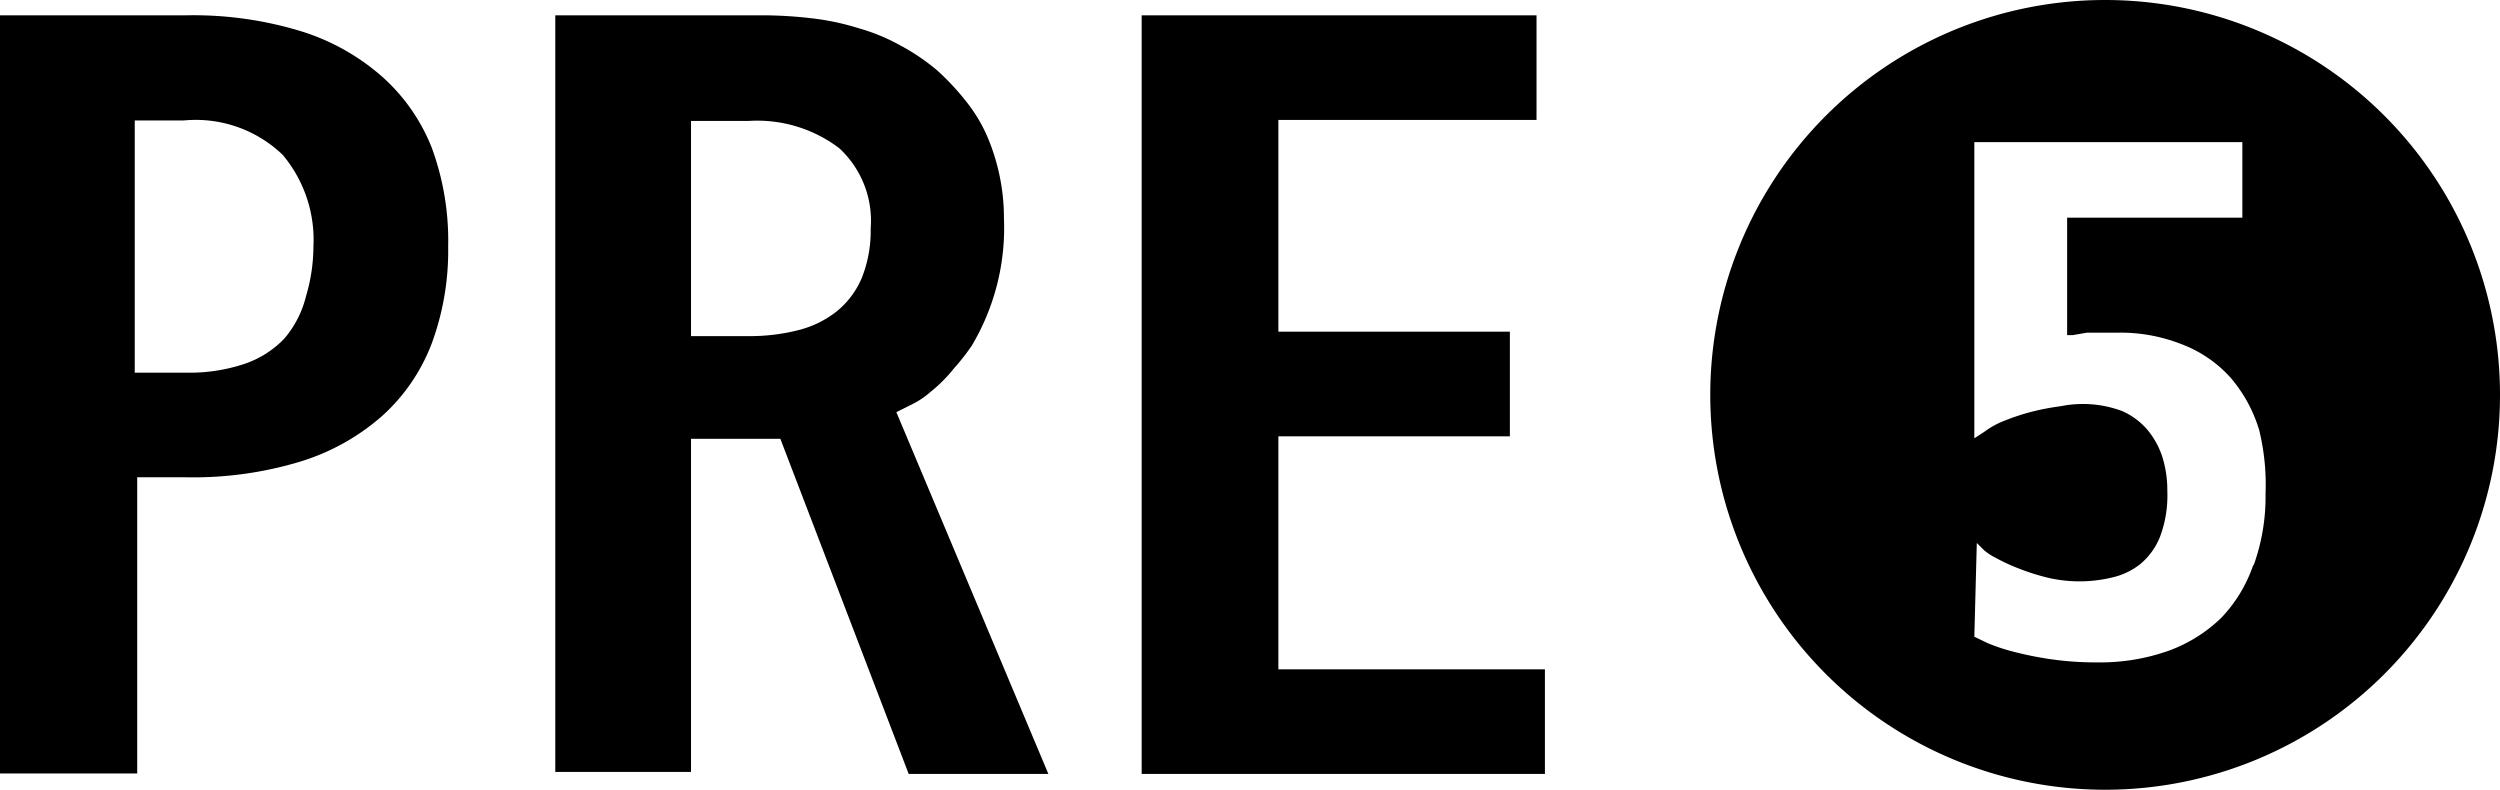 <svg id="icon" xmlns="http://www.w3.org/2000/svg" width="50.65" height="16" viewBox="0 0 50.65 16">
  <title>Icon_PreRecording_five_sec</title>
  <g>
    <path d="M42.65,0a8,8,0,1,0,8,8A8,8,0,0,0,42.65,0Zm3,11.45A2.9,2.9,0,0,1,45,12.52a3,3,0,0,1-1.08.67,4.14,4.14,0,0,1-1.41.23,6.42,6.42,0,0,1-1-.07,7,7,0,0,1-.73-.15,3.83,3.83,0,0,1-.51-.17L40,12.9l0,0L40.05,11l.15.15a1.2,1.2,0,0,0,.23.15,3.8,3.8,0,0,0,.45.21,4.66,4.66,0,0,0,.59.19,2.82,2.82,0,0,0,1.32,0,1.42,1.42,0,0,0,.57-.27,1.39,1.39,0,0,0,.4-.55,2.37,2.37,0,0,0,.15-.93,2.27,2.27,0,0,0-.1-.69,1.66,1.66,0,0,0-.31-.56A1.44,1.44,0,0,0,43,8.33a2.27,2.27,0,0,0-1.25-.1,4.9,4.9,0,0,0-.58.11,4.39,4.39,0,0,0-.55.18,1.71,1.71,0,0,0-.42.23L40,8.88v-6h5.43V4.41H41.88V6.79l.11,0,.29-.05.31,0h.3a3.38,3.38,0,0,1,1.3.23,2.54,2.54,0,0,1,1,.68,2.92,2.92,0,0,1,.58,1.06A4.64,4.64,0,0,1,45.9,10,4.1,4.1,0,0,1,45.66,11.45Z"/>
    <g>
      <path d="M3.78.31A7.48,7.48,0,0,1,6.09.63a4.5,4.5,0,0,1,1.66.93A3.78,3.78,0,0,1,8.75,3a5.46,5.46,0,0,1,.33,2,5.43,5.43,0,0,1-.33,1.95,3.78,3.78,0,0,1-1,1.47,4.5,4.5,0,0,1-1.66.93,7.48,7.48,0,0,1-2.31.32h-1v6H0V.31Zm0,7.24a3.49,3.49,0,0,0,1.18-.18,2,2,0,0,0,.8-.51A2.08,2.08,0,0,0,6.2,6,3.55,3.55,0,0,0,6.35,5a2.68,2.68,0,0,0-.62-1.86,2.54,2.54,0,0,0-2-.7h-1V7.55Z"/>
      <path d="M18.84,7.95a1.62,1.62,0,0,1-.34.23l-.34.17,3.08,7.33H18.41l-2.6-6.79-.28,0H14v6.75H11.25V.31h4.19a8.7,8.7,0,0,1,1,.06,5.11,5.11,0,0,1,.95.2,3.92,3.92,0,0,1,.85.35,4.31,4.31,0,0,1,.74.5,5,5,0,0,1,.59.63,3.14,3.14,0,0,1,.43.71,4.22,4.22,0,0,1,.34,1.67A4.66,4.66,0,0,1,19.69,7a4.3,4.3,0,0,1-.36.46A3,3,0,0,1,18.84,7.95ZM14,6.81h1.17a4,4,0,0,0,1-.12,2.07,2.07,0,0,0,.78-.38,1.75,1.75,0,0,0,.51-.68,2.57,2.57,0,0,0,.18-1A2,2,0,0,0,17,3a2.75,2.75,0,0,0-1.83-.55H14Z"/>
      <path d="M25.9,8.84v4.72h5.4v2.12H23.13V.31h8V2.43H25.9V6.72h4.69V8.84Z"/>
    </g>
  </g>
</svg>
